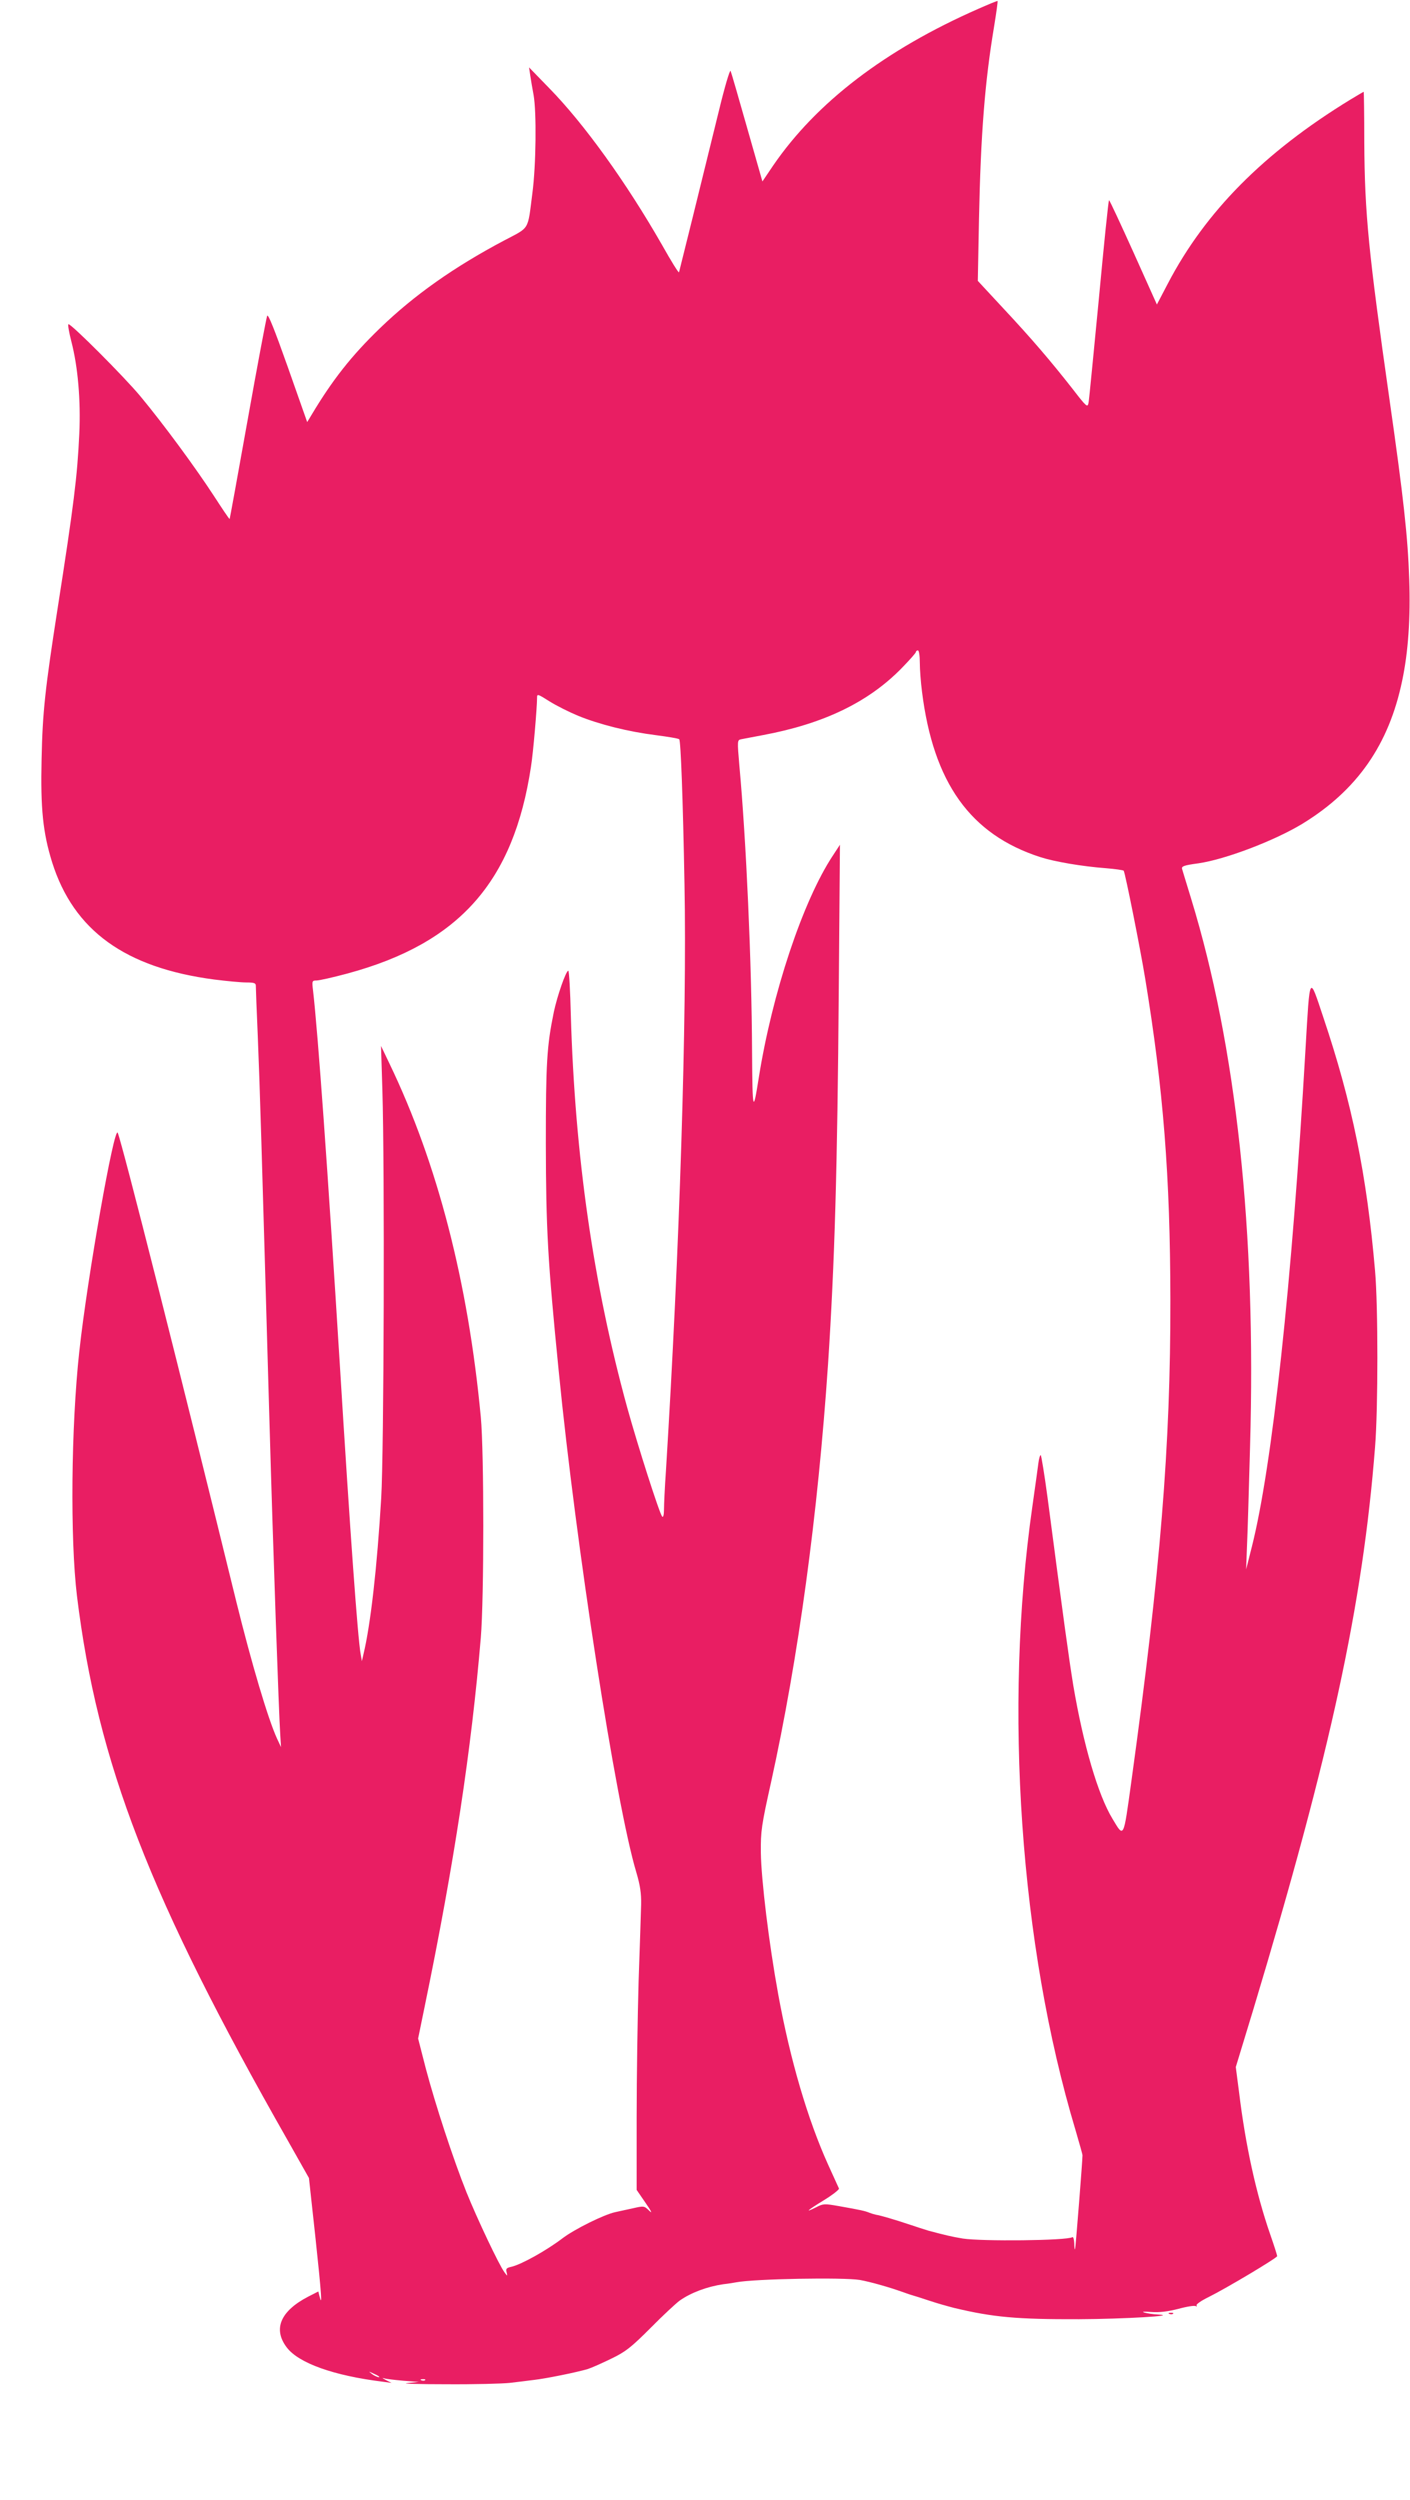 <?xml version="1.0" standalone="no"?>
<!DOCTYPE svg PUBLIC "-//W3C//DTD SVG 20010904//EN"
 "http://www.w3.org/TR/2001/REC-SVG-20010904/DTD/svg10.dtd">
<svg version="1.0" xmlns="http://www.w3.org/2000/svg"
 width="722pt" height="1280pt" viewBox="0 0 722 1280"
 preserveAspectRatio="xMidYMid meet">
<g transform="translate(0,1280) scale(0.1,-0.1)"
fill="#e91e63" stroke="none">
<path d="M5010 12755 c-476 -209 -830 -479 -1052 -804 l-54 -80 -79 277 c-43
152 -81 283 -84 289 -4 7 -31 -85 -60 -205 -83 -339 -201 -816 -204 -826 -2
-5 -41 58 -87 140 -182 318 -397 618 -578 803 l-103 106 6 -40 c3 -22 11 -67
17 -100 16 -88 13 -361 -6 -505 -25 -193 -11 -171 -144 -241 -257 -136 -461
-280 -636 -449 -146 -141 -244 -265 -353 -448 l-20 -33 -99 281 c-68 192 -101
275 -106 263 -4 -10 -49 -247 -99 -528 -50 -280 -92 -511 -93 -512 -2 -2 -37
51 -80 117 -95 146 -259 369 -377 511 -84 101 -352 369 -368 369 -5 0 2 -39
14 -87 34 -130 49 -303 41 -475 -10 -216 -28 -362 -111 -893 -64 -412 -77
-529 -82 -770 -6 -256 7 -379 54 -530 110 -349 374 -540 830 -600 63 -8 136
-15 164 -15 40 0 49 -3 49 -17 0 -10 4 -126 10 -258 11 -267 18 -512 60 -1980
18 -634 48 -1495 55 -1595 l4 -65 -21 45 c-46 101 -130 384 -208 700 -285
1163 -582 2338 -607 2400 -17 45 -156 -741 -197 -1120 -42 -384 -47 -958 -12
-1250 105 -857 372 -1546 1079 -2788 l109 -193 34 -312 c31 -291 35 -353 20
-293 l-6 24 -51 -26 c-143 -74 -182 -166 -111 -260 61 -81 241 -145 492 -176
l45 -6 -30 15 c-16 9 -21 12 -10 9 11 -4 56 -9 100 -13 l80 -6 -60 -6 c-33 -3
57 -6 200 -6 143 -1 289 3 325 7 36 4 91 11 123 15 62 7 220 39 277 56 19 6
73 30 120 53 73 35 101 57 200 156 63 64 131 127 150 141 58 41 141 72 223 84
27 3 57 8 67 10 95 18 547 26 633 12 55 -10 150 -37 217 -61 25 -9 52 -18 60
-20 8 -2 42 -13 75 -24 52 -17 88 -27 130 -38 200 -48 323 -59 640 -58 230 1
517 18 405 24 -25 1 -56 6 -70 10 -16 5 -3 6 35 3 42 -3 84 2 139 16 43 12 83
18 89 14 5 -3 7 -2 4 4 -3 5 24 24 61 42 91 45 352 201 352 210 0 4 -16 55
-36 112 -72 208 -126 454 -159 725 l-17 131 91 299 c394 1308 559 2068 622
2874 16 199 16 724 0 905 -42 487 -117 857 -264 1294 -74 222 -69 230 -92
-159 -69 -1201 -171 -2139 -275 -2550 l-29 -115 4 110 c3 61 10 293 16 516 32
1106 -70 2051 -302 2809 -23 74 -43 142 -46 151 -4 14 10 19 84 29 138 20 390
116 533 203 279 171 442 404 510 732 31 146 43 322 36 520 -7 216 -29 416
-101 920 -107 752 -127 949 -129 1317 0 142 -2 258 -3 258 -2 0 -33 -19 -70
-41 -441 -270 -741 -573 -933 -941 l-56 -107 -119 265 c-66 146 -122 267 -126
269 -3 2 -26 -224 -52 -503 -27 -279 -50 -519 -53 -534 -5 -26 -10 -22 -81 70
-112 143 -212 260 -357 415 l-129 139 6 317 c9 435 30 703 78 989 11 68 19
125 17 127 -2 1 -46 -17 -98 -40z m-300 -3348 c0 -34 5 -101 11 -147 58 -467
247 -732 605 -848 74 -24 216 -48 336 -57 49 -4 90 -10 92 -13 8 -13 85 -399
110 -552 93 -567 128 -1009 129 -1645 1 -749 -51 -1387 -200 -2467 -41 -296
-37 -289 -97 -189 -74 122 -149 380 -200 681 -23 141 -51 346 -132 963 -16
119 -32 217 -35 217 -4 0 -9 -19 -12 -42 -3 -24 -17 -124 -31 -223 -147 -1029
-63 -2244 221 -3190 19 -66 36 -124 36 -130 0 -27 -35 -471 -38 -480 -2 -5 -4
7 -4 28 -1 21 -5 36 -10 33 -28 -18 -465 -22 -561 -7 -59 10 -88 17 -175 40
-16 5 -64 20 -105 34 -69 23 -140 44 -165 48 -5 1 -20 5 -33 10 -25 10 -39 13
-156 34 -74 13 -81 13 -117 -6 -64 -32 -44 -15 41 37 44 27 78 54 76 59 -3 6
-27 60 -55 121 -105 232 -195 538 -256 873 -48 263 -87 586 -89 726 -1 110 3
139 52 359 141 641 240 1373 292 2141 34 520 48 997 55 1920 l6 740 -36 -55
c-153 -231 -311 -704 -380 -1140 -29 -184 -32 -172 -34 135 -2 458 -30 1082
-65 1465 -11 128 -11 131 9 135 11 2 61 12 110 21 312 58 540 168 710 341 41
42 75 80 75 85 0 4 5 8 10 8 6 0 10 -28 10 -63z m-1749 -272 c108 -44 255 -81
398 -99 62 -8 116 -17 119 -21 8 -8 19 -303 27 -745 13 -672 -25 -1872 -95
-3000 -6 -85 -10 -175 -10 -200 0 -26 -4 -40 -9 -35 -14 15 -125 362 -180 561
-173 631 -267 1285 -288 2007 -3 125 -9 227 -13 227 -12 0 -57 -130 -74 -211
-36 -175 -41 -261 -41 -674 1 -439 9 -593 66 -1165 88 -894 292 -2214 397
-2565 20 -67 26 -109 25 -165 -1 -41 -7 -219 -13 -395 -5 -176 -10 -488 -10
-694 l0 -373 46 -67 c30 -43 36 -57 19 -40 -27 26 -27 26 -88 12 -34 -7 -73
-16 -87 -19 -57 -12 -210 -88 -270 -134 -83 -63 -212 -135 -263 -146 -23 -5
-28 -10 -23 -27 5 -22 5 -22 -10 -2 -27 35 -141 276 -195 410 -70 175 -160
451 -209 636 l-39 152 34 166 c151 732 239 1315 287 1886 17 206 17 947 0
1130 -65 691 -222 1298 -466 1806 l-45 94 7 -225 c12 -398 8 -1855 -6 -2090
-21 -352 -54 -647 -91 -800 l-8 -35 -6 35 c-15 80 -54 623 -107 1485 -62 999
-112 1697 -137 1913 -6 50 -5 52 18 52 13 0 85 16 159 36 572 155 850 469 939
1059 11 67 31 302 31 351 0 23 2 22 64 -17 35 -22 101 -55 147 -74z m-1022
-8501 c14 -12 -19 -1 -35 12 -18 14 -18 14 6 3 14 -6 27 -13 29 -15z m238 -20
c-3 -3 -12 -4 -19 -1 -8 3 -5 6 6 6 11 1 17 -2 13 -5z"/>
<path d="M5988 953 c7 -3 16 -2 19 1 4 3 -2 6 -13 5 -11 0 -14 -3 -6 -6z"/>
</g>
</svg>
